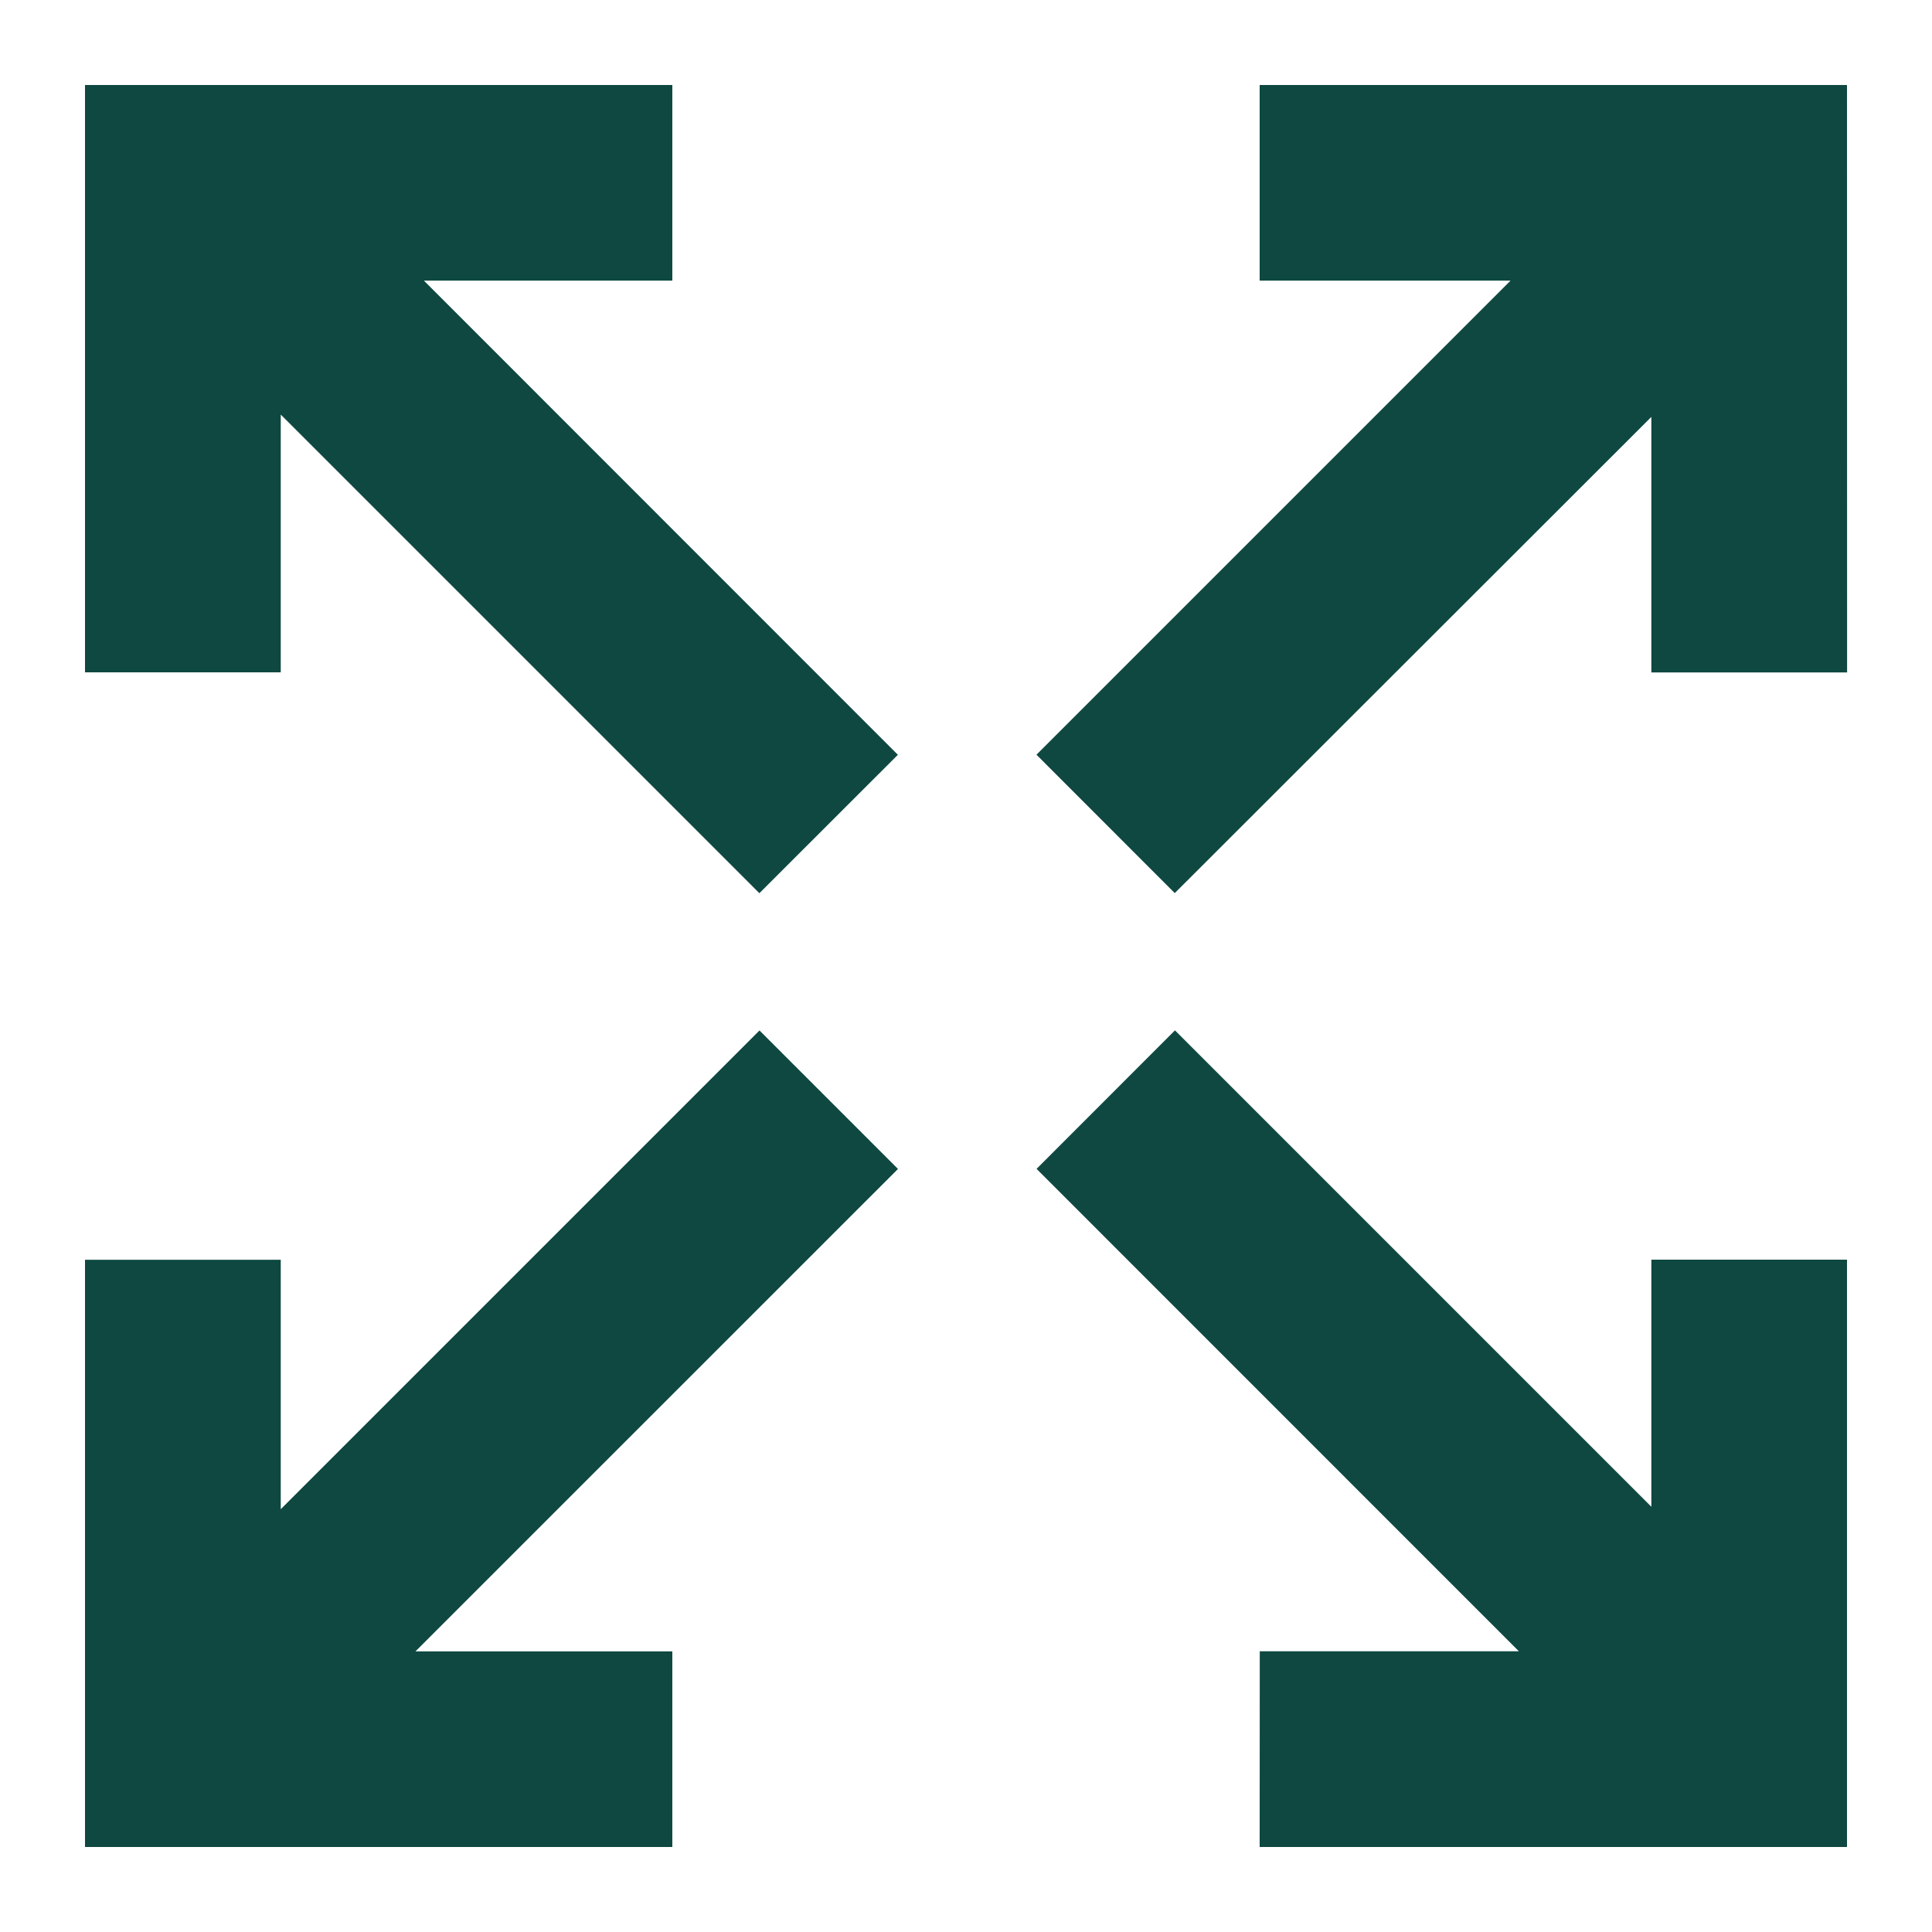<svg xmlns="http://www.w3.org/2000/svg" width="19" height="19" viewBox="0 0 19 19"><g><g><g><path fill="#0e4841" d="M.836.836h5.776V2.76H4.169L8.83 7.423 7.468 8.784 2.761 4.077v2.535H.836z"/></g><g><path fill="#0e4841" d="M.836 18.164h5.776V16.24H4.086l4.745-4.744-1.362-1.362-4.708 4.708v-2.453H.836z"/></g><g><path fill="#0e4841" d="M12.388 18.164h5.776v-5.776H16.24v2.43l-4.685-4.685-1.361 1.362 4.743 4.744h-2.548z"/></g><g><path fill="#0e4841" d="M18.164.836h-5.776V2.76h2.467l-4.662 4.662 1.36 1.361L16.24 4.1v2.513h1.925z"/></g></g></g></svg>